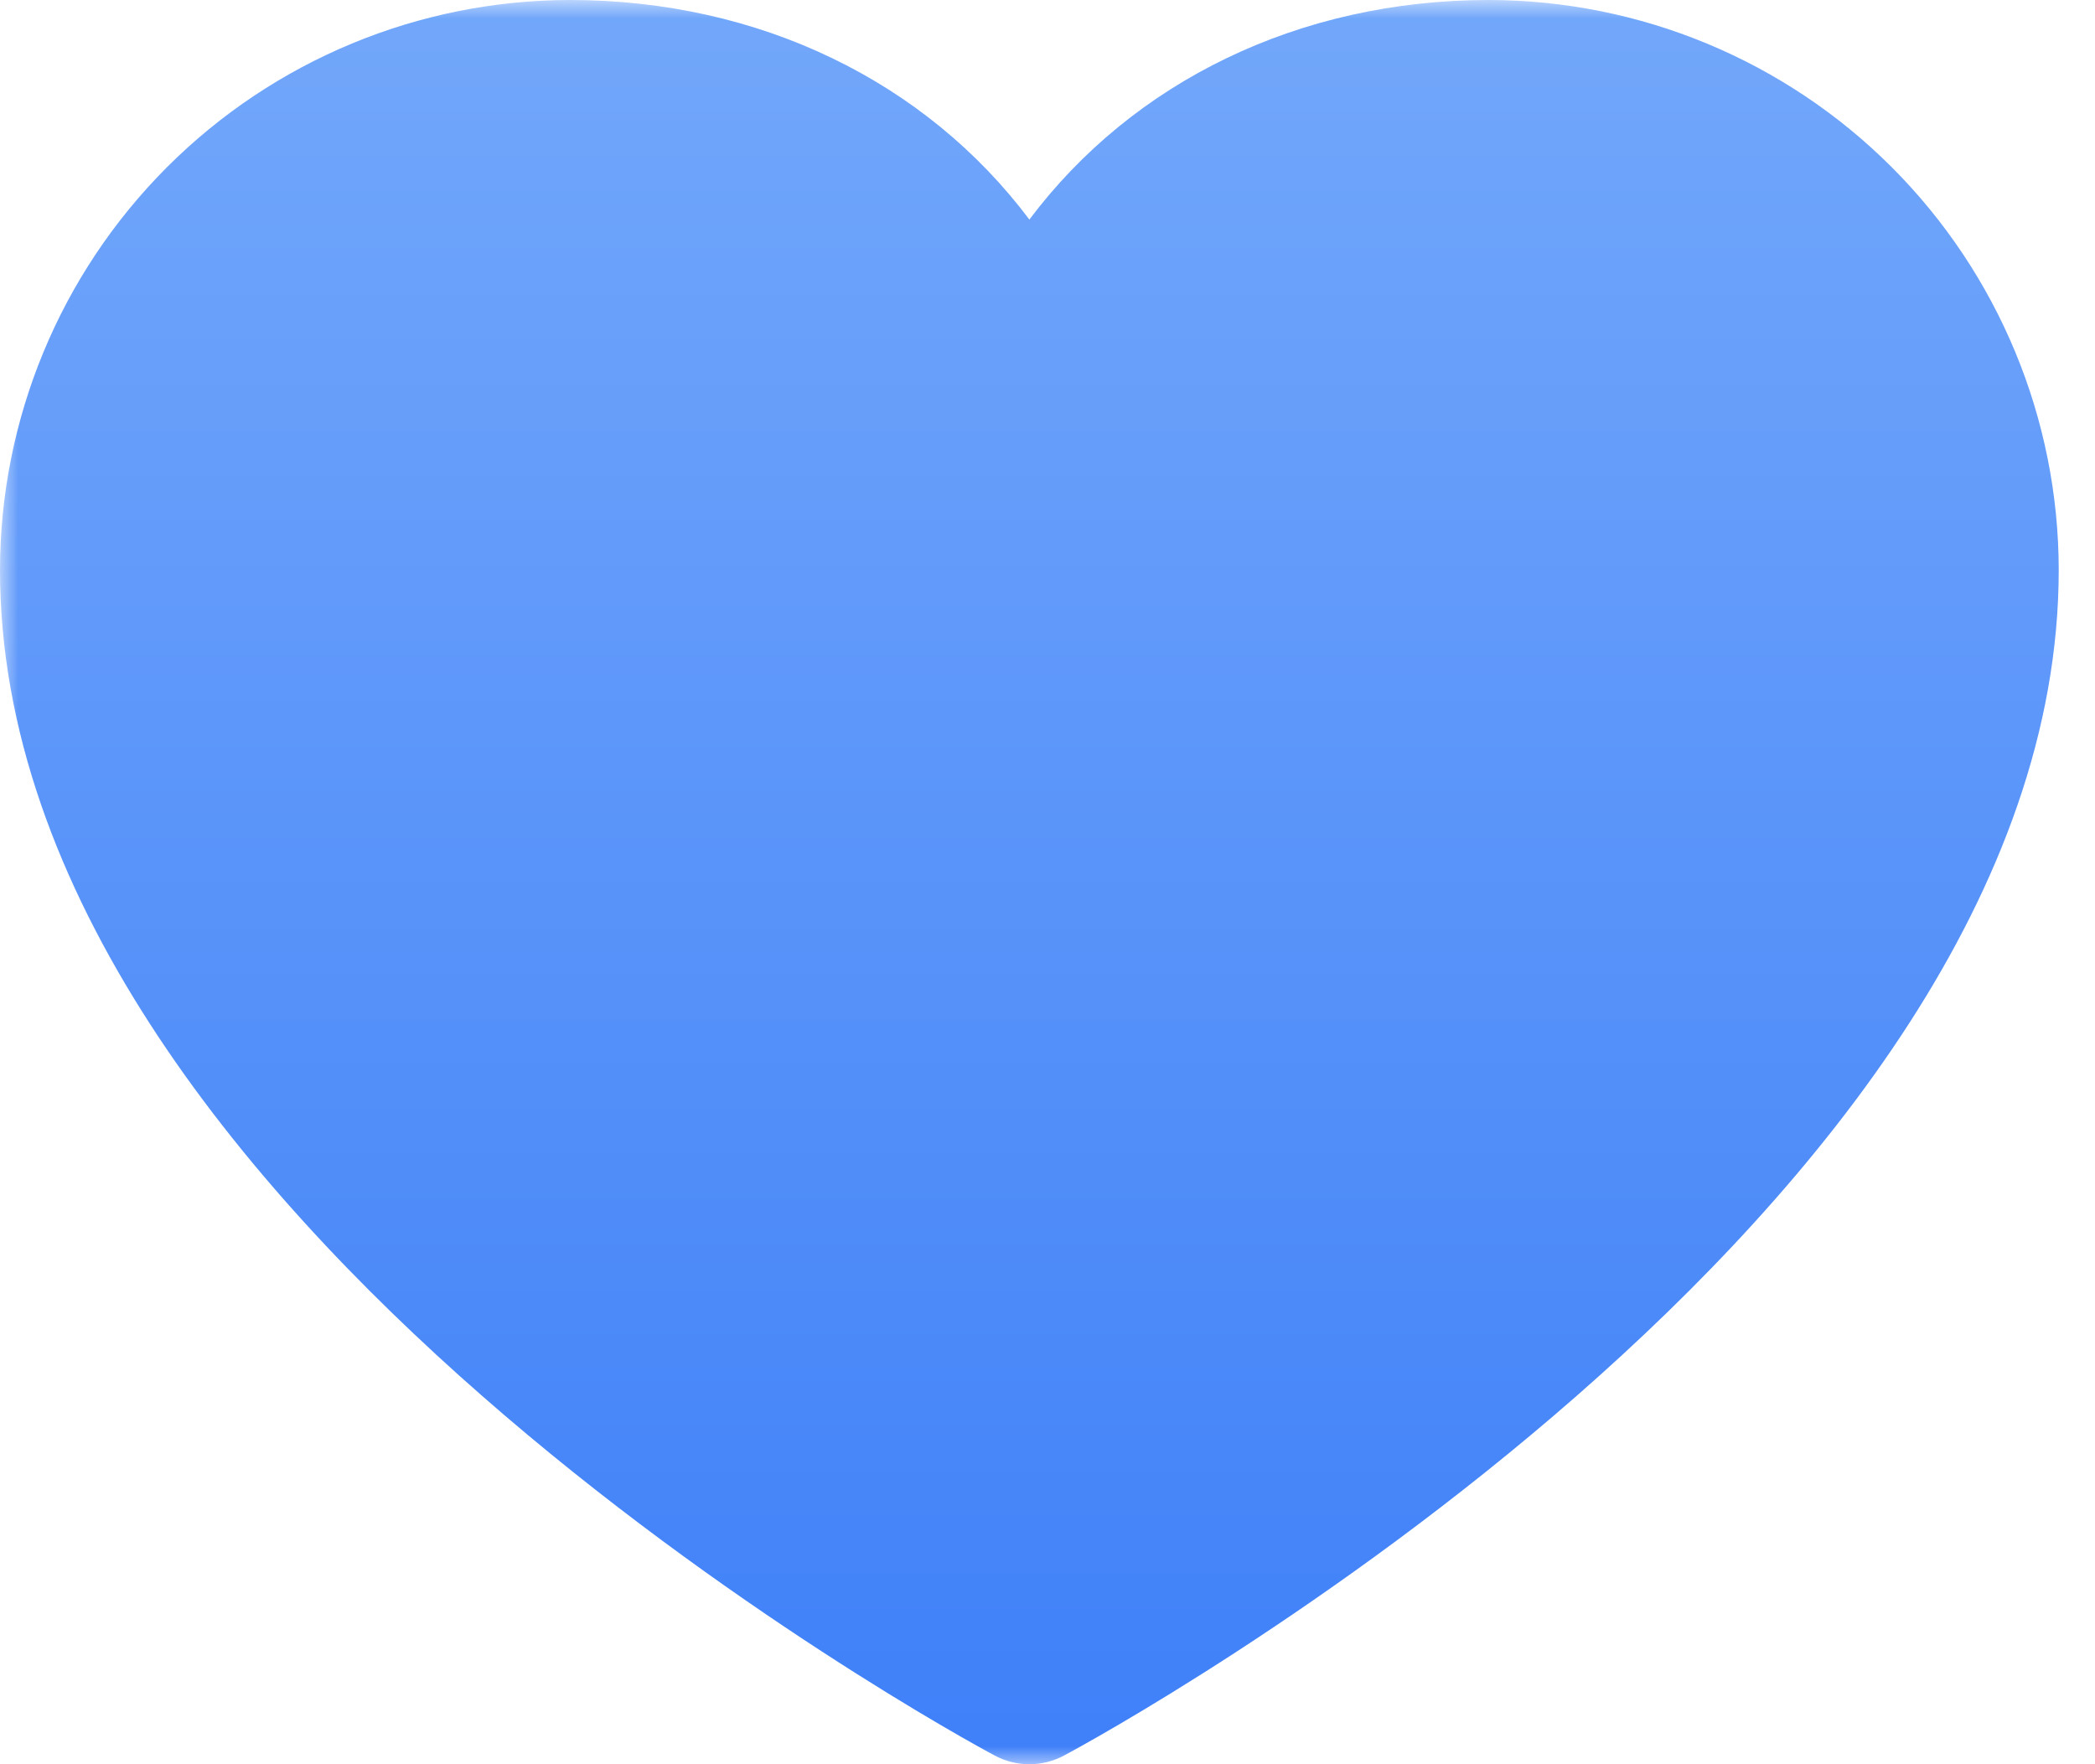 <svg width="57" height="48" viewBox="0 0 57 48" fill="none" xmlns="http://www.w3.org/2000/svg">
<g clip-path="url(#clip0_3027_2039)">
<mask id="mask0_3027_2039" style="mask-type:luminance" maskUnits="userSpaceOnUse" x="0" y="0" width="57" height="48">
<path d="M57 0H0V48H57V0Z" fill="white"/>
</mask>
<g mask="url(#mask0_3027_2039)">
<path d="M56.013 15.504C56.013 33.008 30.06 47.176 28.954 47.761C28.663 47.918 28.337 48 28.007 48C27.676 48 27.35 47.918 27.059 47.761C25.954 47.176 0 33.008 0 15.504C0.005 11.393 1.64 7.453 4.546 4.546C7.453 1.64 11.393 0.005 15.504 0C20.667 0 25.188 2.221 28.007 5.974C30.825 2.221 35.346 0 40.51 0C44.62 0.005 48.561 1.64 51.467 4.546C54.374 7.453 56.009 11.393 56.013 15.504Z" fill="url(#paint0_linear_3027_2039)"/>
</g>
</g>
<defs>
<linearGradient id="paint0_linear_3027_2039" x1="28.007" y1="0" x2="28.007" y2="48" gradientUnits="userSpaceOnUse">
<stop stop-color="#72A7FA"/>
<stop offset="1" stop-color="#3F80F9"/>
</linearGradient>
<clipPath id="clip0_3027_2039">
<rect width="57" height="48" fill="white"/>
</clipPath>
</defs>
</svg>
